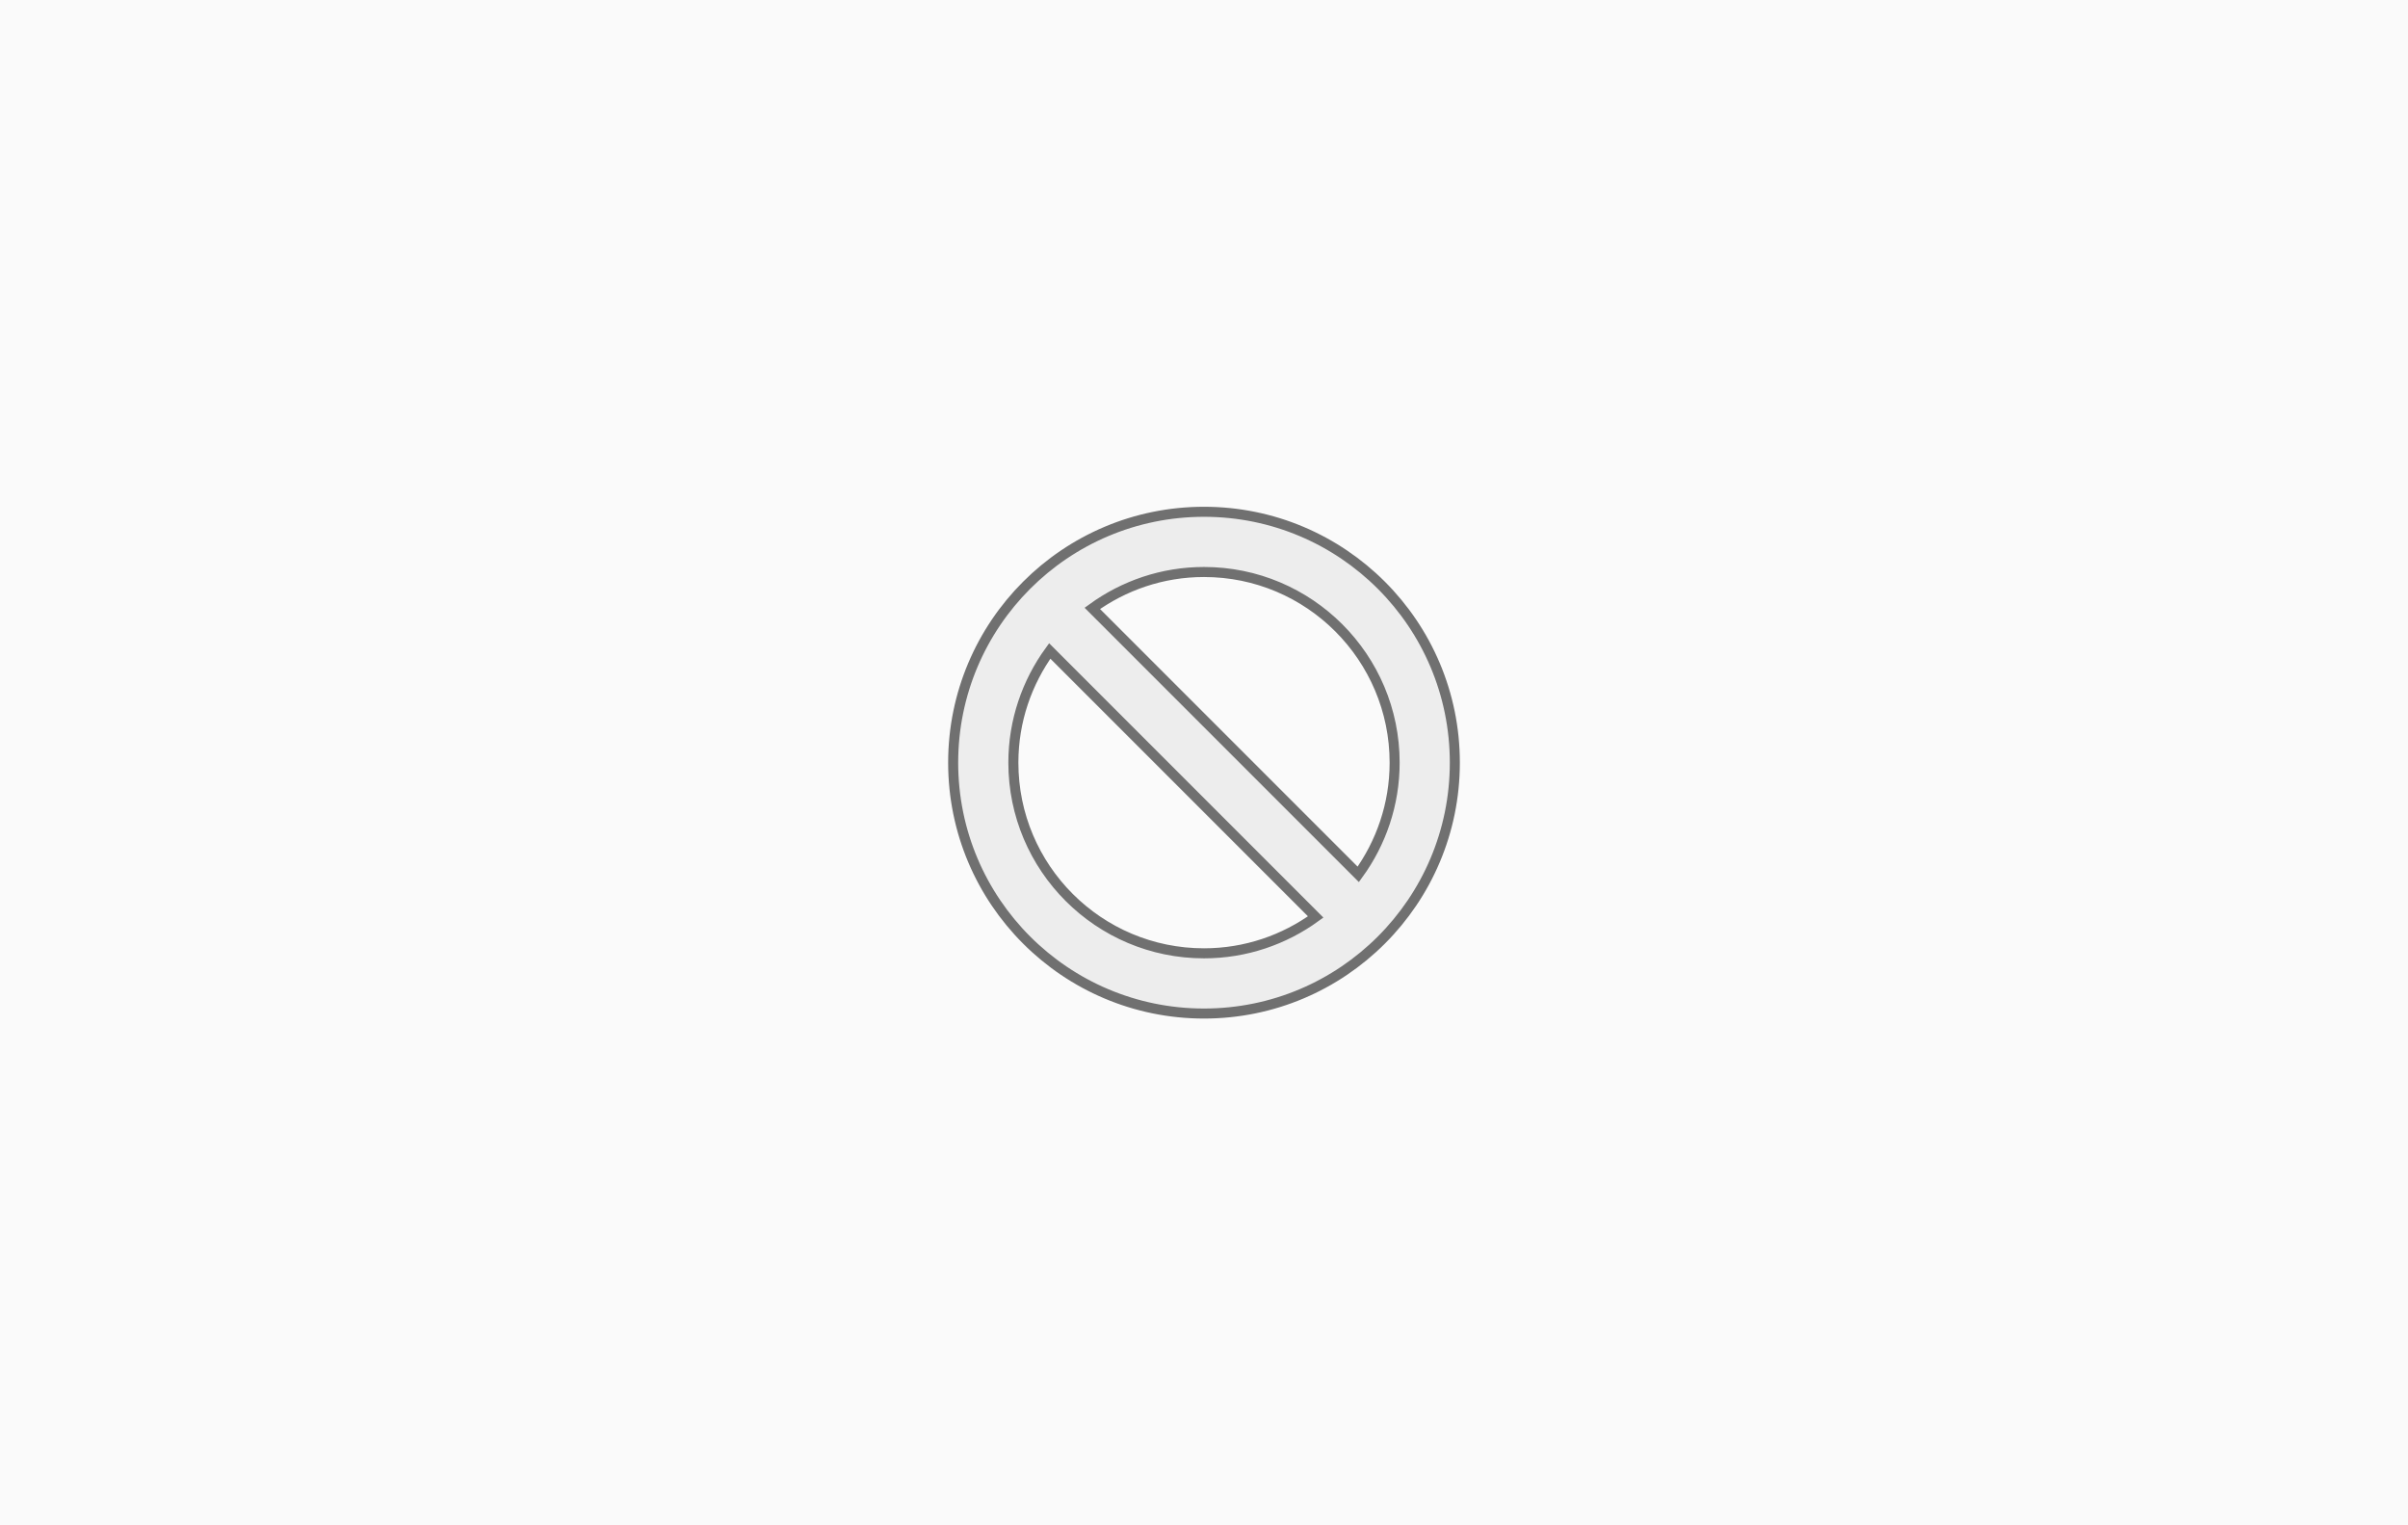 <?xml version="1.0" encoding="utf-8"?>
<!-- Generator: Adobe Illustrator 16.0.0, SVG Export Plug-In . SVG Version: 6.00 Build 0)  -->
<!DOCTYPE svg PUBLIC "-//W3C//DTD SVG 1.1//EN" "http://www.w3.org/Graphics/SVG/1.1/DTD/svg11.dtd">
<svg version="1.1" id="Layer_1" xmlns="http://www.w3.org/2000/svg" xmlns:xlink="http://www.w3.org/1999/xlink" x="0px" y="0px"
	 width="240px" height="152px" viewBox="0 0 240 152" enable-background="new 0 0 240 152" xml:space="preserve">
<title>afwerking-laminaat-geen-zonder</title>
<desc>Created with Sketch.</desc>
<g id="afwerking-laminaat-geen-zonder">
	<rect id="Achtergrond" fill="#FAFAFA" width="240" height="152"/>
	<path id="Shape-Copy" fill="#EDEDED" d="M120,51c-13.807,0-25,11.193-25,25c0,13.807,11.193,25,25,25c13.807,0,25-11.193,25-25
		C145,62.193,133.807,51,120,51z M120,95c-10.493,0-19-8.507-19-19c0-4.163,1.354-8.001,3.625-11.132l26.506,26.507
		C128.002,93.646,124.163,95,120,95z M135.375,87.132l-26.507-26.506C111.999,58.354,115.837,57,120,57c10.493,0,19,8.507,19,19
		C139,80.163,137.646,84.002,135.375,87.132z"/>
	<path id="Shape" fill="none" stroke="#707070" d="M120,51c-13.807,0-25,11.193-25,25c0,13.807,11.193,25,25,25
		c13.807,0,25-11.193,25-25C145,62.193,133.807,51,120,51z M120,95c-10.493,0-19-8.507-19-19c0-4.163,1.354-8.001,3.625-11.132
		l26.506,26.507C128.002,93.646,124.163,95,120,95z M135.375,87.132l-26.507-26.506C111.999,58.354,115.837,57,120,57
		c10.493,0,19,8.507,19,19C139,80.163,137.646,84.002,135.375,87.132z"/>
</g>
</svg>
